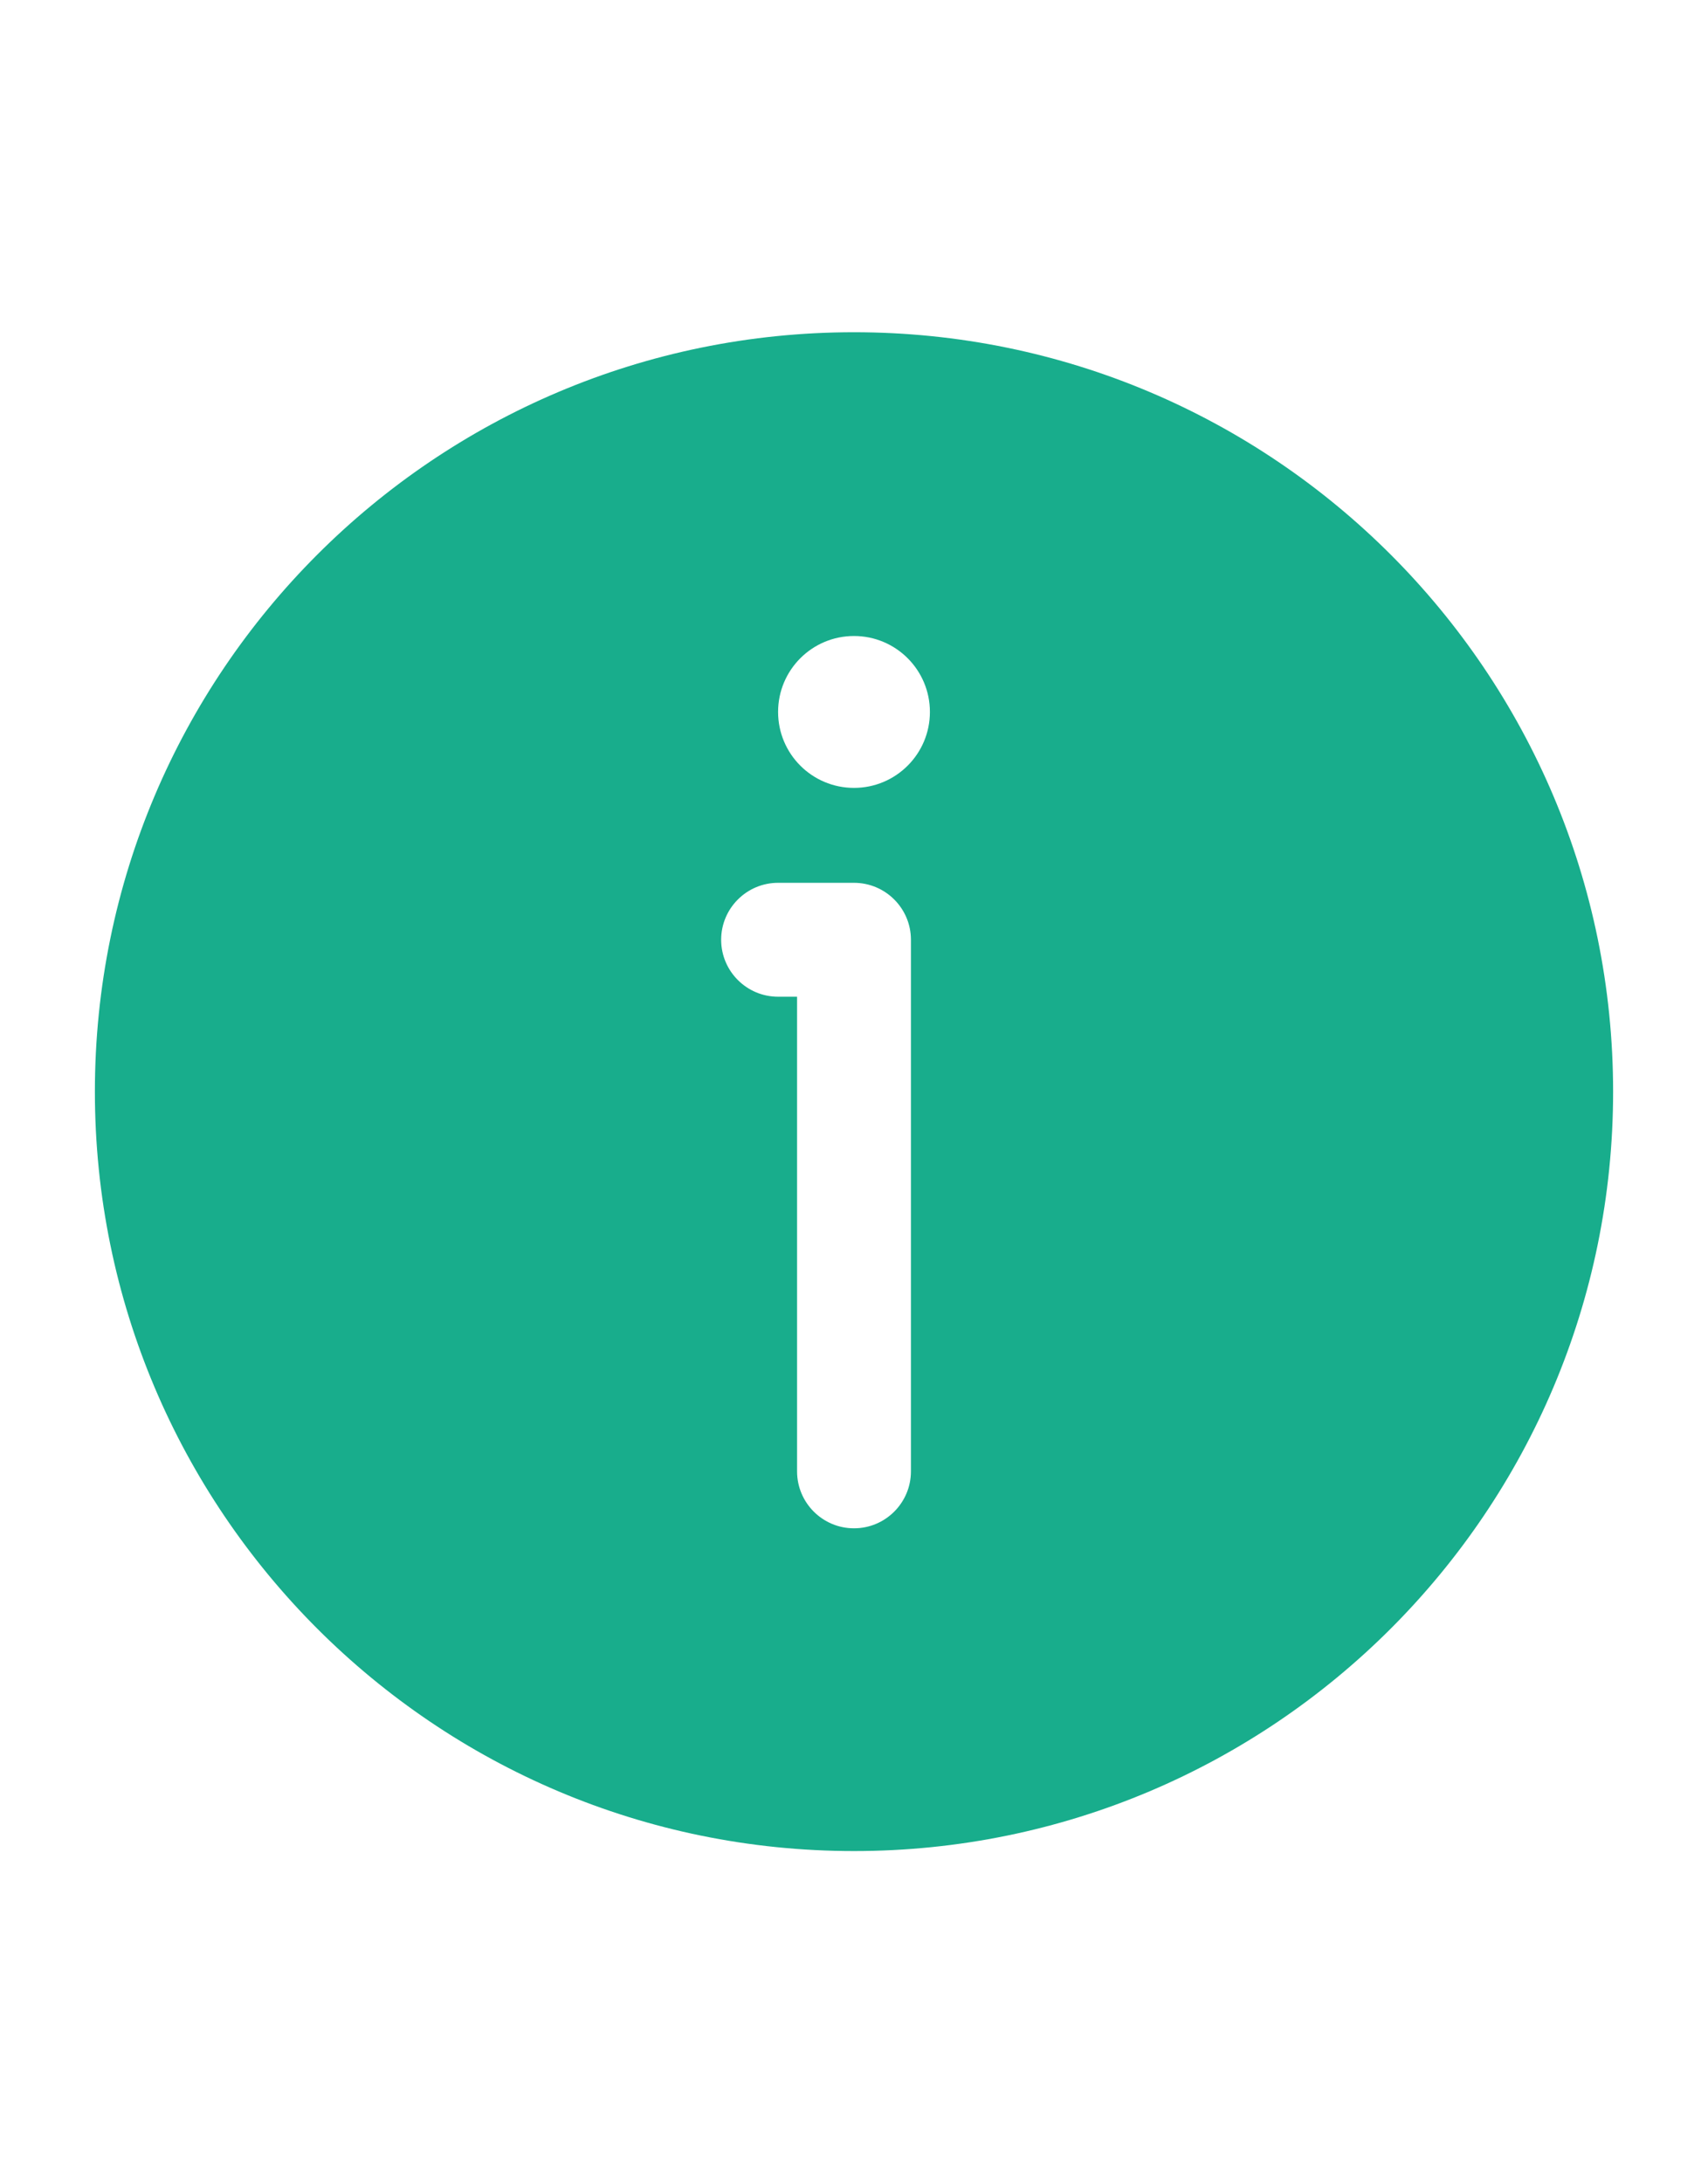 <?xml version="1.0" encoding="UTF-8"?> <svg xmlns="http://www.w3.org/2000/svg" width="18" height="23" viewBox="0 0 18 23" fill="none"><path fill-rule="evenodd" clip-rule="evenodd" d="M17 11.5C17 15.918 13.418 19.5 9 19.5C4.582 19.5 1 15.918 1 11.5C1 7.082 4.582 3.5 9 3.5C13.418 3.5 17 7.082 17 11.5ZM9.8 7.5C9.8 7.942 9.442 8.3 9 8.3C8.558 8.3 8.2 7.942 8.2 7.5C8.2 7.058 8.558 6.7 9 6.7C9.442 6.7 9.8 7.058 9.8 7.5ZM8.2 9.3C7.869 9.3 7.6 9.569 7.6 9.9C7.6 10.231 7.869 10.5 8.2 10.5H8.4V15.5C8.4 15.831 8.669 16.1 9 16.1C9.331 16.1 9.6 15.831 9.6 15.5V9.9C9.6 9.569 9.331 9.3 9 9.3H8.2Z" fill="#18AD8C"></path></svg> 
